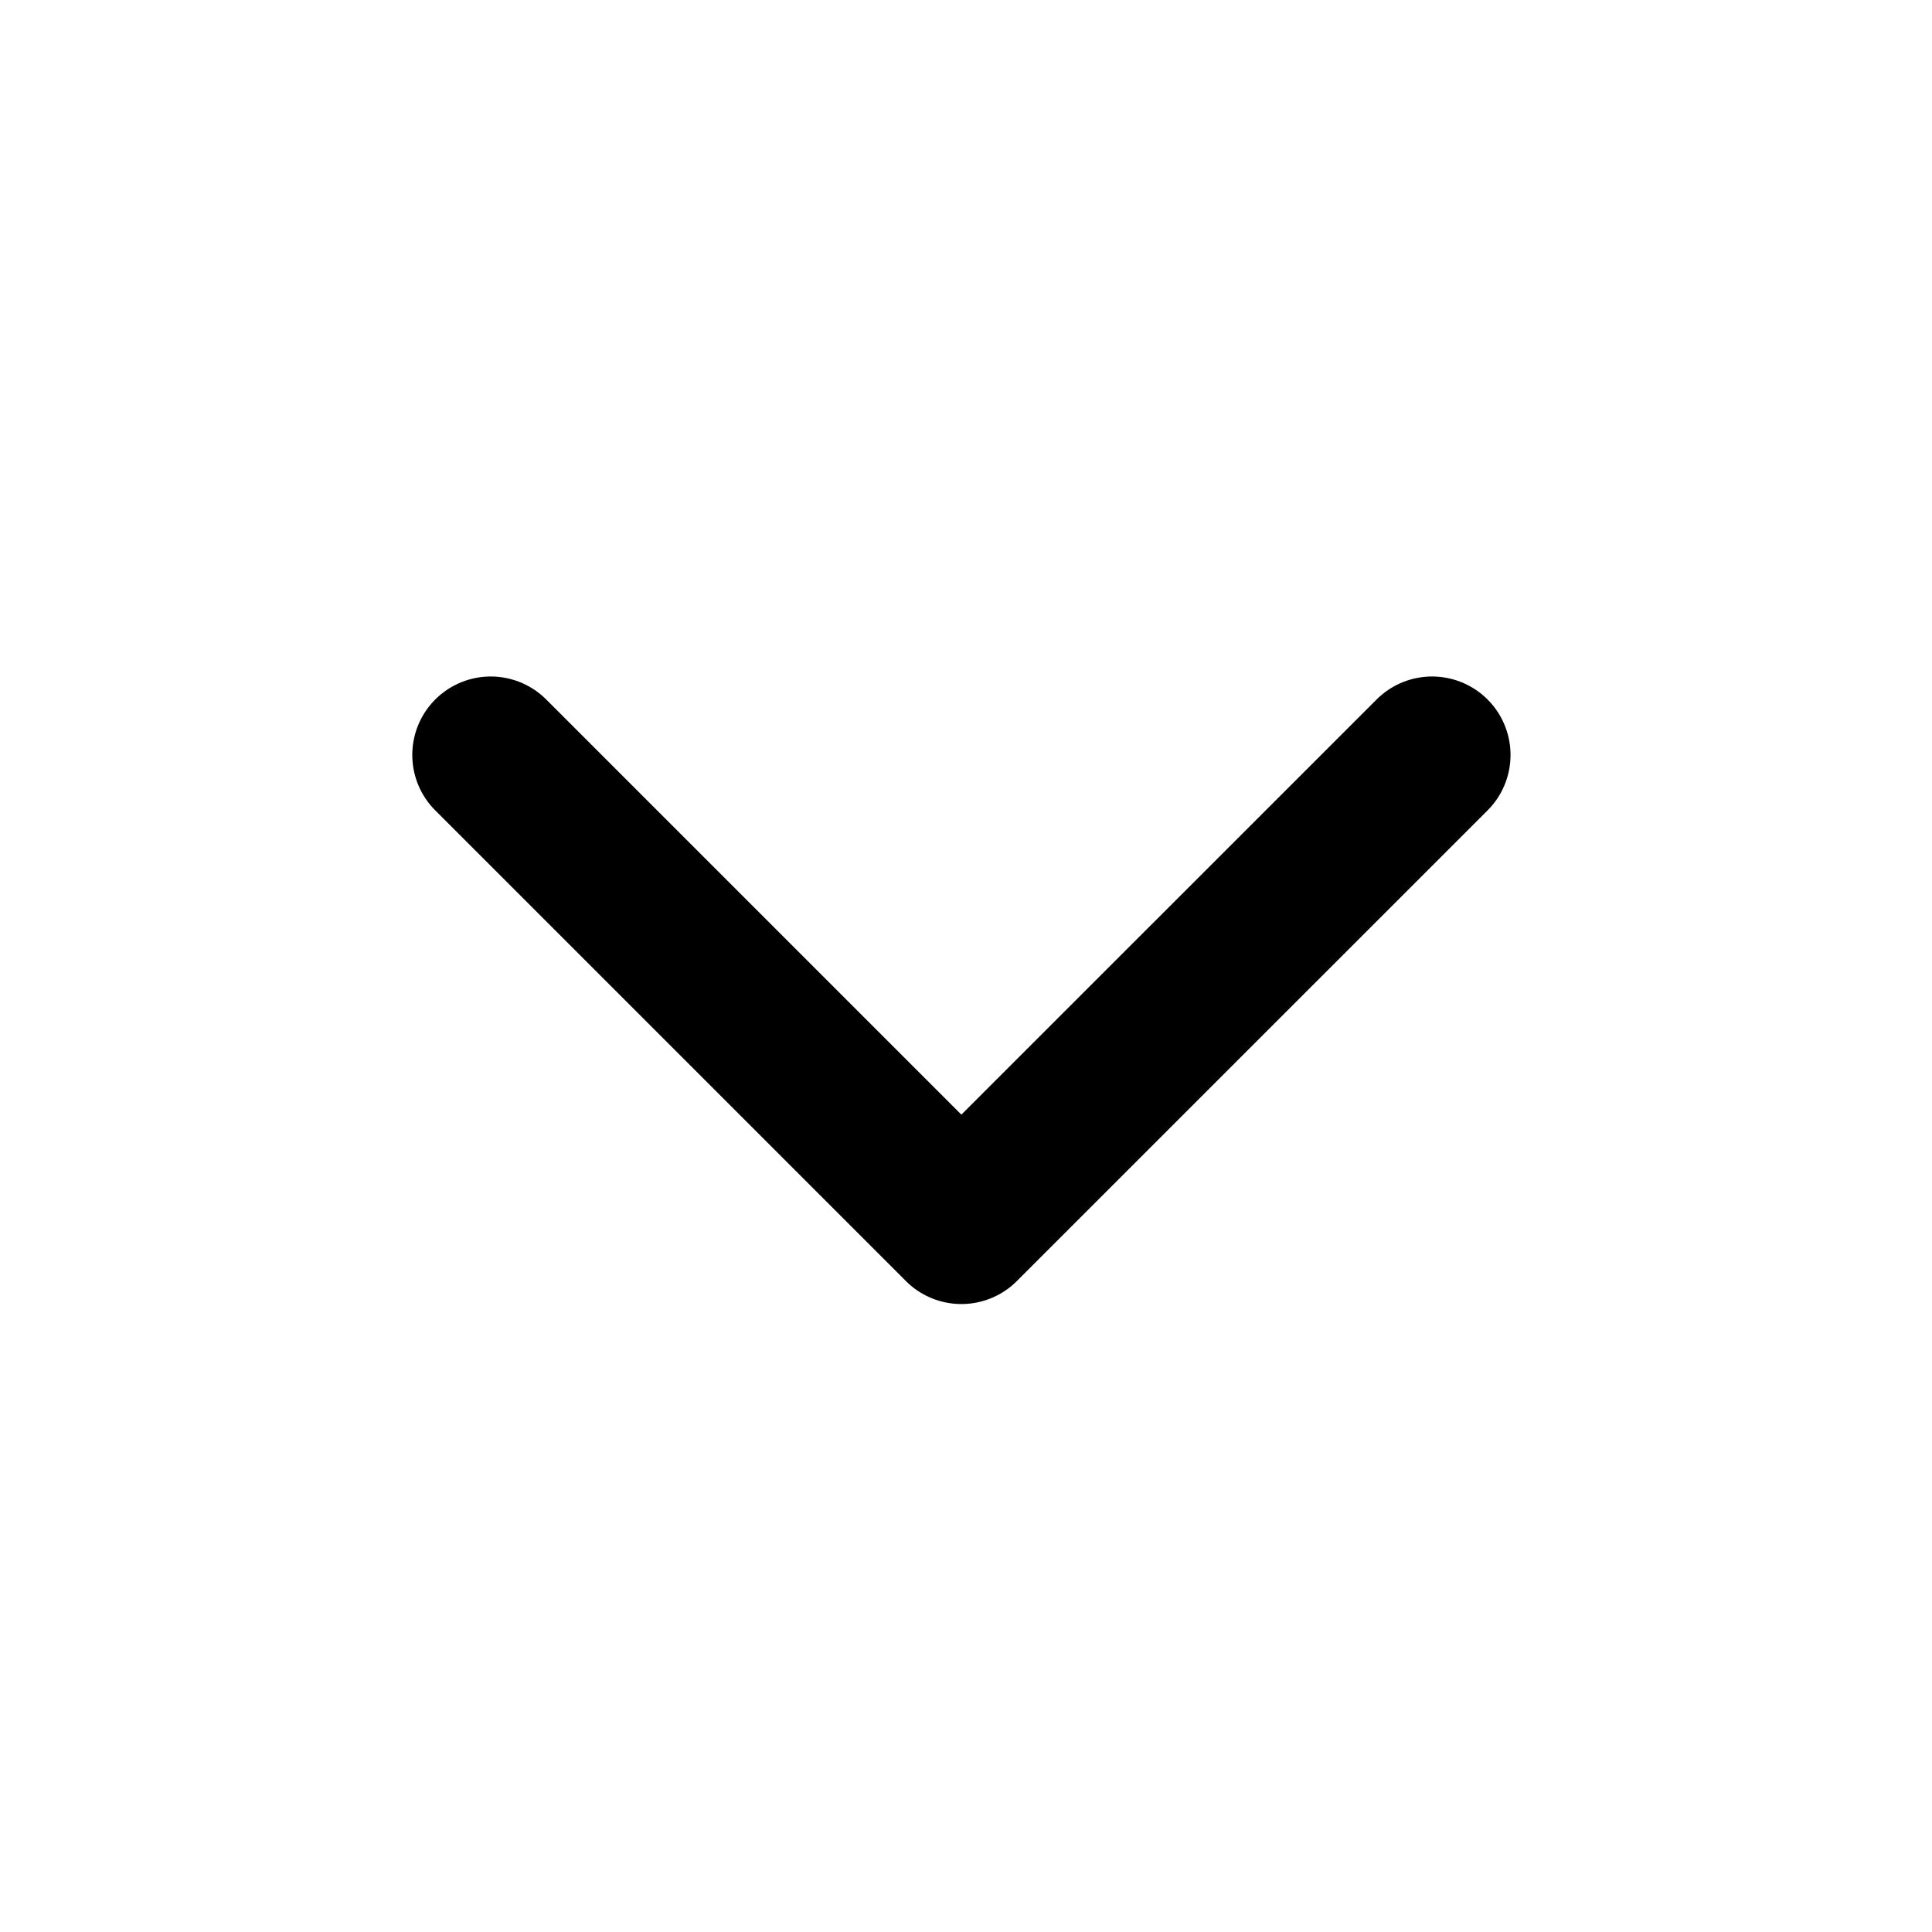 <svg width="33" height="33" viewBox="0 0 33 33" fill="none" xmlns="http://www.w3.org/2000/svg">
<path d="M8.382 12.895L16.421 20.934L24.461 12.895" stroke="black" stroke-width="2.68" stroke-linecap="round" stroke-linejoin="round"/>
</svg>
